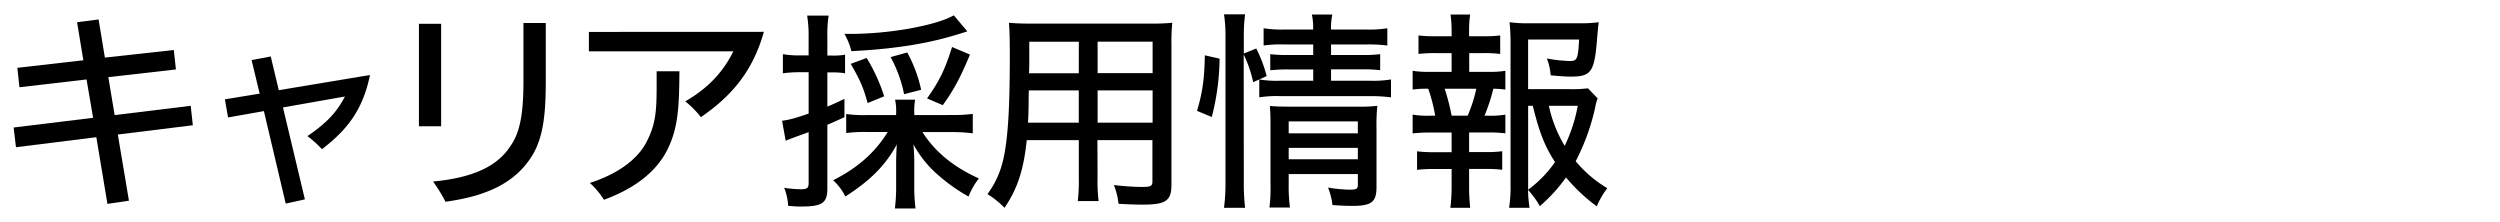 <svg id="レイヤー_1" data-name="レイヤー 1" xmlns="http://www.w3.org/2000/svg" viewBox="0 0 900 80"><path d="M62.57,18l.76,7L39,27.77l2.27,13.66,27.39-3.34.76,7-27,3.34,4,23.82-7.74,1.14-4-24L5.75,53,4.91,45.9l28.6-3.49L31.16,28.6,7,31.41l-.76-7L30,21.7,27.75,8l7.74-1,2.27,13.73Z"/><path d="M109.76,71.77l-6.9,1.52L95,40l-12.9,2.28-1.14-6.52,12.52-2.05L90.57,21.62l6.9-1.29,2.89,12.14L133.21,27c-2.58,12.29-7.82,19.42-17.3,26.71A38,38,0,0,0,110.67,49c6.91-4.7,10.55-8.57,13.51-14.26l-22.31,3.94Z"/><path d="M150.81,45.45V8.57h8V45.45ZM196.48,8.27V29c0,12-.83,20.94-5.38,27.77-5.92,9-15.71,13.81-30.73,15.86a54,54,0,0,0-4.47-7.29C170.39,64,179,59.79,183.59,52.81c3.94-5.31,4.85-13.13,4.85-23.68V8.27Z"/><path d="M275,11.46c-4.17,14.79-12.14,23.44-22.68,30.72a33.31,33.31,0,0,0-5.62-5.69c8.27-4.78,13.66-10.62,17.3-18H212v-7ZM244.59,25.65c-.08,13.5-.46,21.85-5.46,30.27-4.56,7.51-12.45,12.59-21.7,16a29.37,29.37,0,0,0-5.09-6.07c9.41-3,16.7-8,20.11-14.18,3.64-6.68,3.94-11.76,3.94-20.87V25.65Z"/><path d="M287.38,26a46.87,46.87,0,0,0-5.54.38V19.5a32.74,32.74,0,0,0,5.62.45h3.64V13.28a44.76,44.76,0,0,0-.53-7.66h7.74a43.45,43.45,0,0,0-.46,7.58V20h1.75a24.84,24.84,0,0,0,4.62-.3v6.68a25.9,25.9,0,0,0-4.55-.31h-1.82V38.39c2.13-.91,3-1.29,6.15-2.81v6.6c-3.34,1.52-4,1.83-6.15,2.74V67.75c0,5.39-1.82,6.6-9.56,6.6-1.36,0-2.43-.07-4.55-.23a20.53,20.53,0,0,0-1.44-6.52,39.08,39.08,0,0,0,6,.53c2.28,0,2.81-.45,2.81-2.28V47.57c-2.28.84-3.11,1.14-4.4,1.59-1.82.69-2.73,1-3.87,1.52l-1.29-7.21c2.73-.38,4.48-.83,9.56-2.58V26Zm55.38,15.41A54.82,54.82,0,0,0,350.2,41v7a56.54,56.54,0,0,0-7.44-.45H332.07c4.55,7.13,11.22,12.59,20.33,16.69a25.53,25.53,0,0,0-3.72,6.52,62.06,62.06,0,0,1-10.85-7.66,38.92,38.92,0,0,1-9-11.15c.23,3,.31,4.47.31,6.29v9a59.09,59.09,0,0,0,.45,7.81h-7.43a62.15,62.15,0,0,0,.45-7.89v-8.8c0-1.89.08-3.56.23-6.37-3.87,7.28-9.48,13-18.51,18.74a19.92,19.92,0,0,0-4.4-5.84c8.88-4.48,15.1-10,19.65-17.37h-7.44a51.88,51.88,0,0,0-7.51.37V41.05a46.66,46.66,0,0,0,7.51.38h10.47v-.84a19,19,0,0,0-.38-4.7h7.21a23.75,23.75,0,0,0-.3,4.7v.84Zm5.47-30.12c-.69.22-.91.3-1.67.53-11.69,3.79-23.75,5.76-40.06,6.6a24.06,24.06,0,0,0-2.5-6.22h2.2c14,0,30.72-3,37.17-6.68ZM312.34,37.1c-1.44-5.39-2.73-8.34-6.07-14.11L312,20.87a63.12,63.12,0,0,1,6.3,13.8Zm13.13-3.19a46,46,0,0,0-4.86-13.35l6-1.67a49.64,49.64,0,0,1,5,13.43Zm8.27,1.52c4.47-6.3,6.52-10.54,9-18.51l6.45,2.73c-3.34,8-5.69,12.52-9.78,18.21Z"/><path d="M395.12,63.65a61.86,61.86,0,0,0,.38,8.73H388a64.63,64.63,0,0,0,.37-8.73V50.45H369.63c-1.14,10.85-3.34,17.45-8,24.36a31.89,31.89,0,0,0-6.15-4.93,32.83,32.83,0,0,0,5.77-12.83c1.59-7.13,2.28-17.75,2.28-37.1,0-6.29-.08-8.57-.31-11.75,2.51.22,4.48.3,8.58.3h41.8a81,81,0,0,0,8.42-.3,73.58,73.58,0,0,0-.3,8.11V66.54c0,5.76-2.05,7.13-10.4,7.13-2.27,0-6.14-.15-8.65-.3A25.59,25.59,0,0,0,401,66.61a88.94,88.94,0,0,0,10,.69c3.26,0,3.87-.31,3.87-2V50.45h-19.8Zm-24.74-31.1c-.07,2.12-.07,3.79-.07,4.85-.08,4.1-.08,4.18-.23,6.76h18.28V32.55Zm18-17.53H370.54v8.35l-.08,3h17.9Zm26.56,11.31V15h-19.8V26.33Zm-19.8,17.83h19.8V32.55h-19.8Z"/><path d="M430.93,39.91c2-6.75,2.66-11.61,2.81-20l5.31,1.21a86.86,86.86,0,0,1-2.81,21ZM447.77,65.7a77.66,77.66,0,0,0,.46,9.11h-7.59a66.22,66.22,0,0,0,.53-9.26V13.05a50.23,50.23,0,0,0-.53-7.89h7.59a60.34,60.34,0,0,0-.46,7.89v6.22l4.48-1.82A48.93,48.93,0,0,1,456,27.39l-4.85,2.2a45.42,45.42,0,0,0-3.42-10ZM462.26,16a45.23,45.23,0,0,0-7.36.38V10.17a39.84,39.84,0,0,0,7.67.45h10.16a22.6,22.6,0,0,0-.45-5.38h7.36a22.56,22.56,0,0,0-.46,5.38h12.6a39.78,39.78,0,0,0,7.66-.45v6.22a50.85,50.85,0,0,0-7.59-.38H479.18V19.8h11.15a48.2,48.2,0,0,0,6.53-.3v5.77a52,52,0,0,0-6.68-.31h-11v4.1h14a39.55,39.55,0,0,0,7.58-.46v6.45a57.13,57.13,0,0,0-7.58-.45H461a40.65,40.65,0,0,0-7.66.45V28.6a37.72,37.72,0,0,0,7.66.46h11.76V25h-8.8a55,55,0,0,0-6.67.31V19.5a53.58,53.58,0,0,0,6.67.3h8.8V16Zm1.67,50.22a58.46,58.46,0,0,0,.46,8.5H457a57.62,57.62,0,0,0,.38-8.5V44.69c0-3.19-.07-4.48-.23-6.53,1.82.15,3.65.23,6.45.23h25.34a50.71,50.71,0,0,0,6.91-.3,66.62,66.62,0,0,0-.31,8V67.37c0,5.39-1.82,6.75-8.72,6.75-1.6,0-3.87-.07-7.13-.3a24.91,24.91,0,0,0-1.6-6.3,51.14,51.14,0,0,0,7.74.76c2.58,0,3-.3,3-1.89V62.67H463.93ZM488.82,48V43.7H463.93V48Zm0,9.33v-4.1H463.93v4.1Z"/><path d="M535.55,25.87a35.55,35.55,0,0,0,6.38-.38v6.76a34.25,34.25,0,0,0-4.33-.31,65.6,65.6,0,0,1-3.18,9.71h1.13a32.15,32.15,0,0,0,6.38-.38V48a48.37,48.37,0,0,0-6.38-.31h-6.67v7.06h5.92a42.21,42.21,0,0,0,6-.31v6.68a45.2,45.2,0,0,0-6-.3h-5.92V67.3c0,2.65.15,4.93.38,7.51h-7.13a61.22,61.22,0,0,0,.45-7.51V60.85h-6.37a46.4,46.4,0,0,0-6.07.3V54.47a43.36,43.36,0,0,0,6.07.31h6.37V47.72h-7.66a51.22,51.22,0,0,0-6.37.31V41.27a33.47,33.47,0,0,0,6.37.38h1.74a56.83,56.83,0,0,0-2.5-9.71,36.44,36.44,0,0,0-5.61.31V25.49a35.89,35.89,0,0,0,6.37.38h7.66V19.12h-5.92a47,47,0,0,0-6,.3V12.75a41.74,41.74,0,0,0,6,.3h5.92V11.31a43.32,43.32,0,0,0-.38-6.07h7.06a37,37,0,0,0-.38,6.07v1.74H534a42.27,42.27,0,0,0,6.07-.3v6.67a46.79,46.79,0,0,0-6.07-.3h-5.08v6.75Zm-7.2,15.78a49.17,49.17,0,0,0,3.11-9.71H520.08a75.73,75.73,0,0,1,2.5,9.71Zm46.81-6.22a16.14,16.14,0,0,0-.91,3.34,78.38,78.38,0,0,1-7,19.27,43.77,43.77,0,0,0,11.38,9.71,30.4,30.4,0,0,0-3.8,6.53,63.8,63.8,0,0,1-11.07-10.4,57.06,57.06,0,0,1-9.41,10.32,32.74,32.74,0,0,0-4.25-5.84,47.79,47.79,0,0,0,.53,6.45h-7.36a48.25,48.25,0,0,0,.53-8.42v-51A72.77,72.77,0,0,0,543.44,8a48.61,48.61,0,0,0,7.14.38h18.2A46.86,46.86,0,0,0,575.54,8c-.23,1.9-.23,2.13-.46,4.33-1,13.65-2,15.25-9.71,15.25-1.59,0-3.72-.15-7.13-.46a20.67,20.67,0,0,0-1.37-6.07,51.56,51.56,0,0,0,8.2.91c2.73,0,3-.6,3.41-7.74H550.12V32.09h14.8a45.77,45.77,0,0,0,6.75-.3Zm-25,32.85a42.21,42.21,0,0,0,9.64-9.94c-3.72-5.76-5.62-10.62-8-20.25h-1.67V68.28Zm7.44-30.19a45.73,45.73,0,0,0,5.69,14.41A56.42,56.42,0,0,0,568,38.09Z"/></svg>